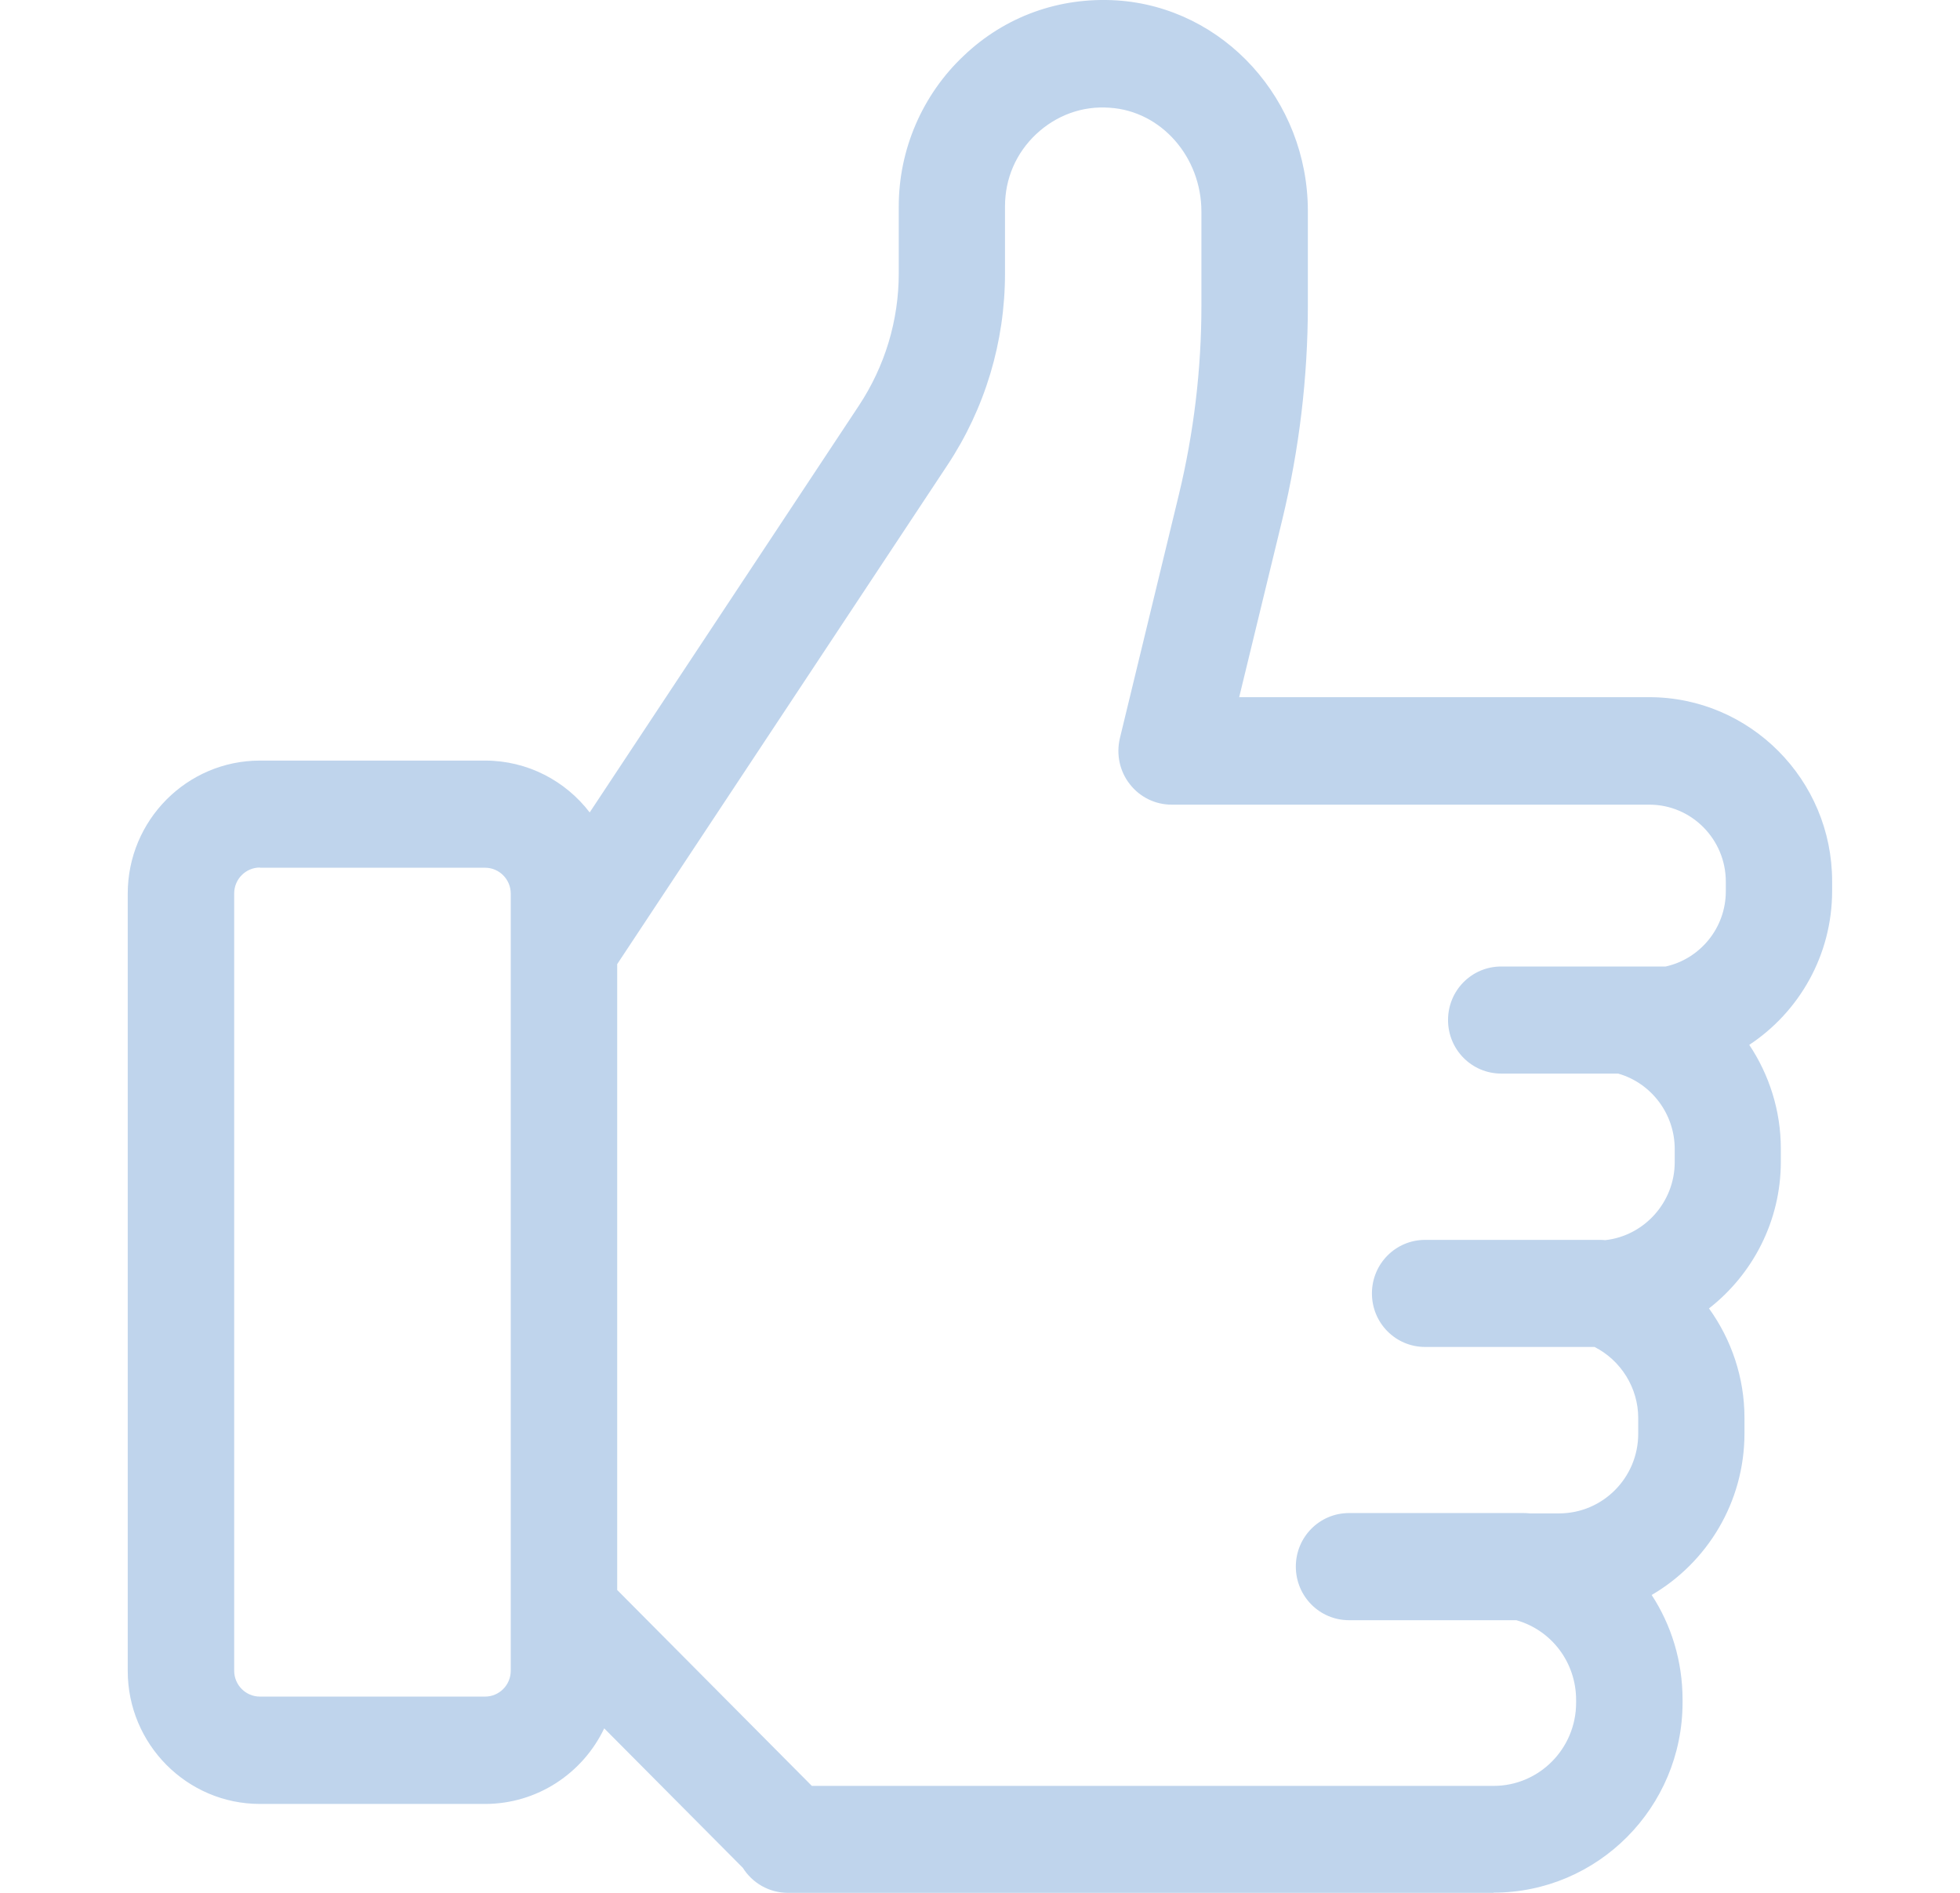 <svg width="29" height="28" viewBox="0 0 29 28" fill="none" xmlns="http://www.w3.org/2000/svg">
<g clip-path="url(#clip0_1587_49940)">
<path fill-rule="evenodd" clip-rule="evenodd" d="M22.097 28H11.658C11.377 28 11.13 27.852 10.991 27.63L8.94 25.567C8.625 26.228 7.953 26.685 7.177 26.685H3.846C2.767 26.685 1.89 25.802 1.89 24.717V13.219C1.89 12.133 2.767 11.251 3.846 11.251H7.177C7.807 11.251 8.368 11.552 8.725 12.018L12.707 6.002C13.093 5.418 13.298 4.742 13.298 4.042V3.052C13.298 2.212 13.647 1.403 14.256 0.828C14.87 0.241 15.676 -0.047 16.524 0.006C18.11 0.109 19.351 1.48 19.351 3.123V4.518C19.351 5.582 19.223 6.649 18.973 7.685L18.335 10.313H24.401C25.892 10.313 27.108 11.533 27.108 13.036V13.179C27.108 14.13 26.619 14.97 25.882 15.456C26.178 15.9 26.349 16.431 26.349 16.991V17.186C26.349 18.06 25.934 18.85 25.286 19.355C25.619 19.817 25.811 20.38 25.811 20.971V21.204C25.811 22.223 25.257 23.116 24.438 23.594C24.73 24.041 24.895 24.574 24.895 25.142V25.184C24.895 26.737 23.64 27.997 22.099 27.997L22.097 28ZM12.012 26.418L9.132 23.52V14.262L14.017 6.882C14.576 6.039 14.87 5.057 14.87 4.042V3.052C14.87 2.642 15.033 2.265 15.33 1.985C15.626 1.707 16.015 1.562 16.422 1.594C17.18 1.644 17.776 2.32 17.776 3.131V4.526C17.776 5.463 17.663 6.404 17.443 7.315L16.569 10.923C16.514 11.158 16.566 11.409 16.716 11.599C16.865 11.792 17.094 11.903 17.335 11.903H24.404C25.029 11.903 25.535 12.416 25.535 13.042V13.184C25.535 13.729 25.153 14.185 24.645 14.297H22.212C21.776 14.297 21.425 14.65 21.425 15.089C21.425 15.527 21.776 15.881 22.212 15.881H23.942C24.435 16.022 24.779 16.479 24.779 16.996V17.191C24.779 17.783 24.33 18.281 23.751 18.345C23.725 18.342 23.698 18.341 23.672 18.341H21.086C20.65 18.341 20.299 18.695 20.299 19.133C20.299 19.572 20.65 19.925 21.086 19.925H23.593C23.984 20.124 24.239 20.532 24.239 20.976V21.209C24.239 21.859 23.714 22.387 23.068 22.387H22.636C22.606 22.384 22.576 22.382 22.546 22.382H19.96C19.524 22.382 19.173 22.736 19.173 23.174C19.173 23.613 19.524 23.967 19.96 23.967H22.435C22.958 24.115 23.32 24.593 23.32 25.147V25.189C23.32 25.866 22.774 26.418 22.099 26.418H12.012ZM3.846 12.833C3.636 12.833 3.465 13.005 3.465 13.216V24.714C3.465 24.926 3.636 25.097 3.846 25.097H7.177C7.387 25.097 7.557 24.926 7.557 24.714V13.219C7.557 13.008 7.387 12.836 7.177 12.836H3.846V12.833Z" fill="#BFD4EC"/>
</g>
<defs>
<clipPath id="clip0_1587_49940">
<rect width="28" height="28" fill="white" transform="translate(0.499)"/>
</clipPath>
</defs>
</svg>
